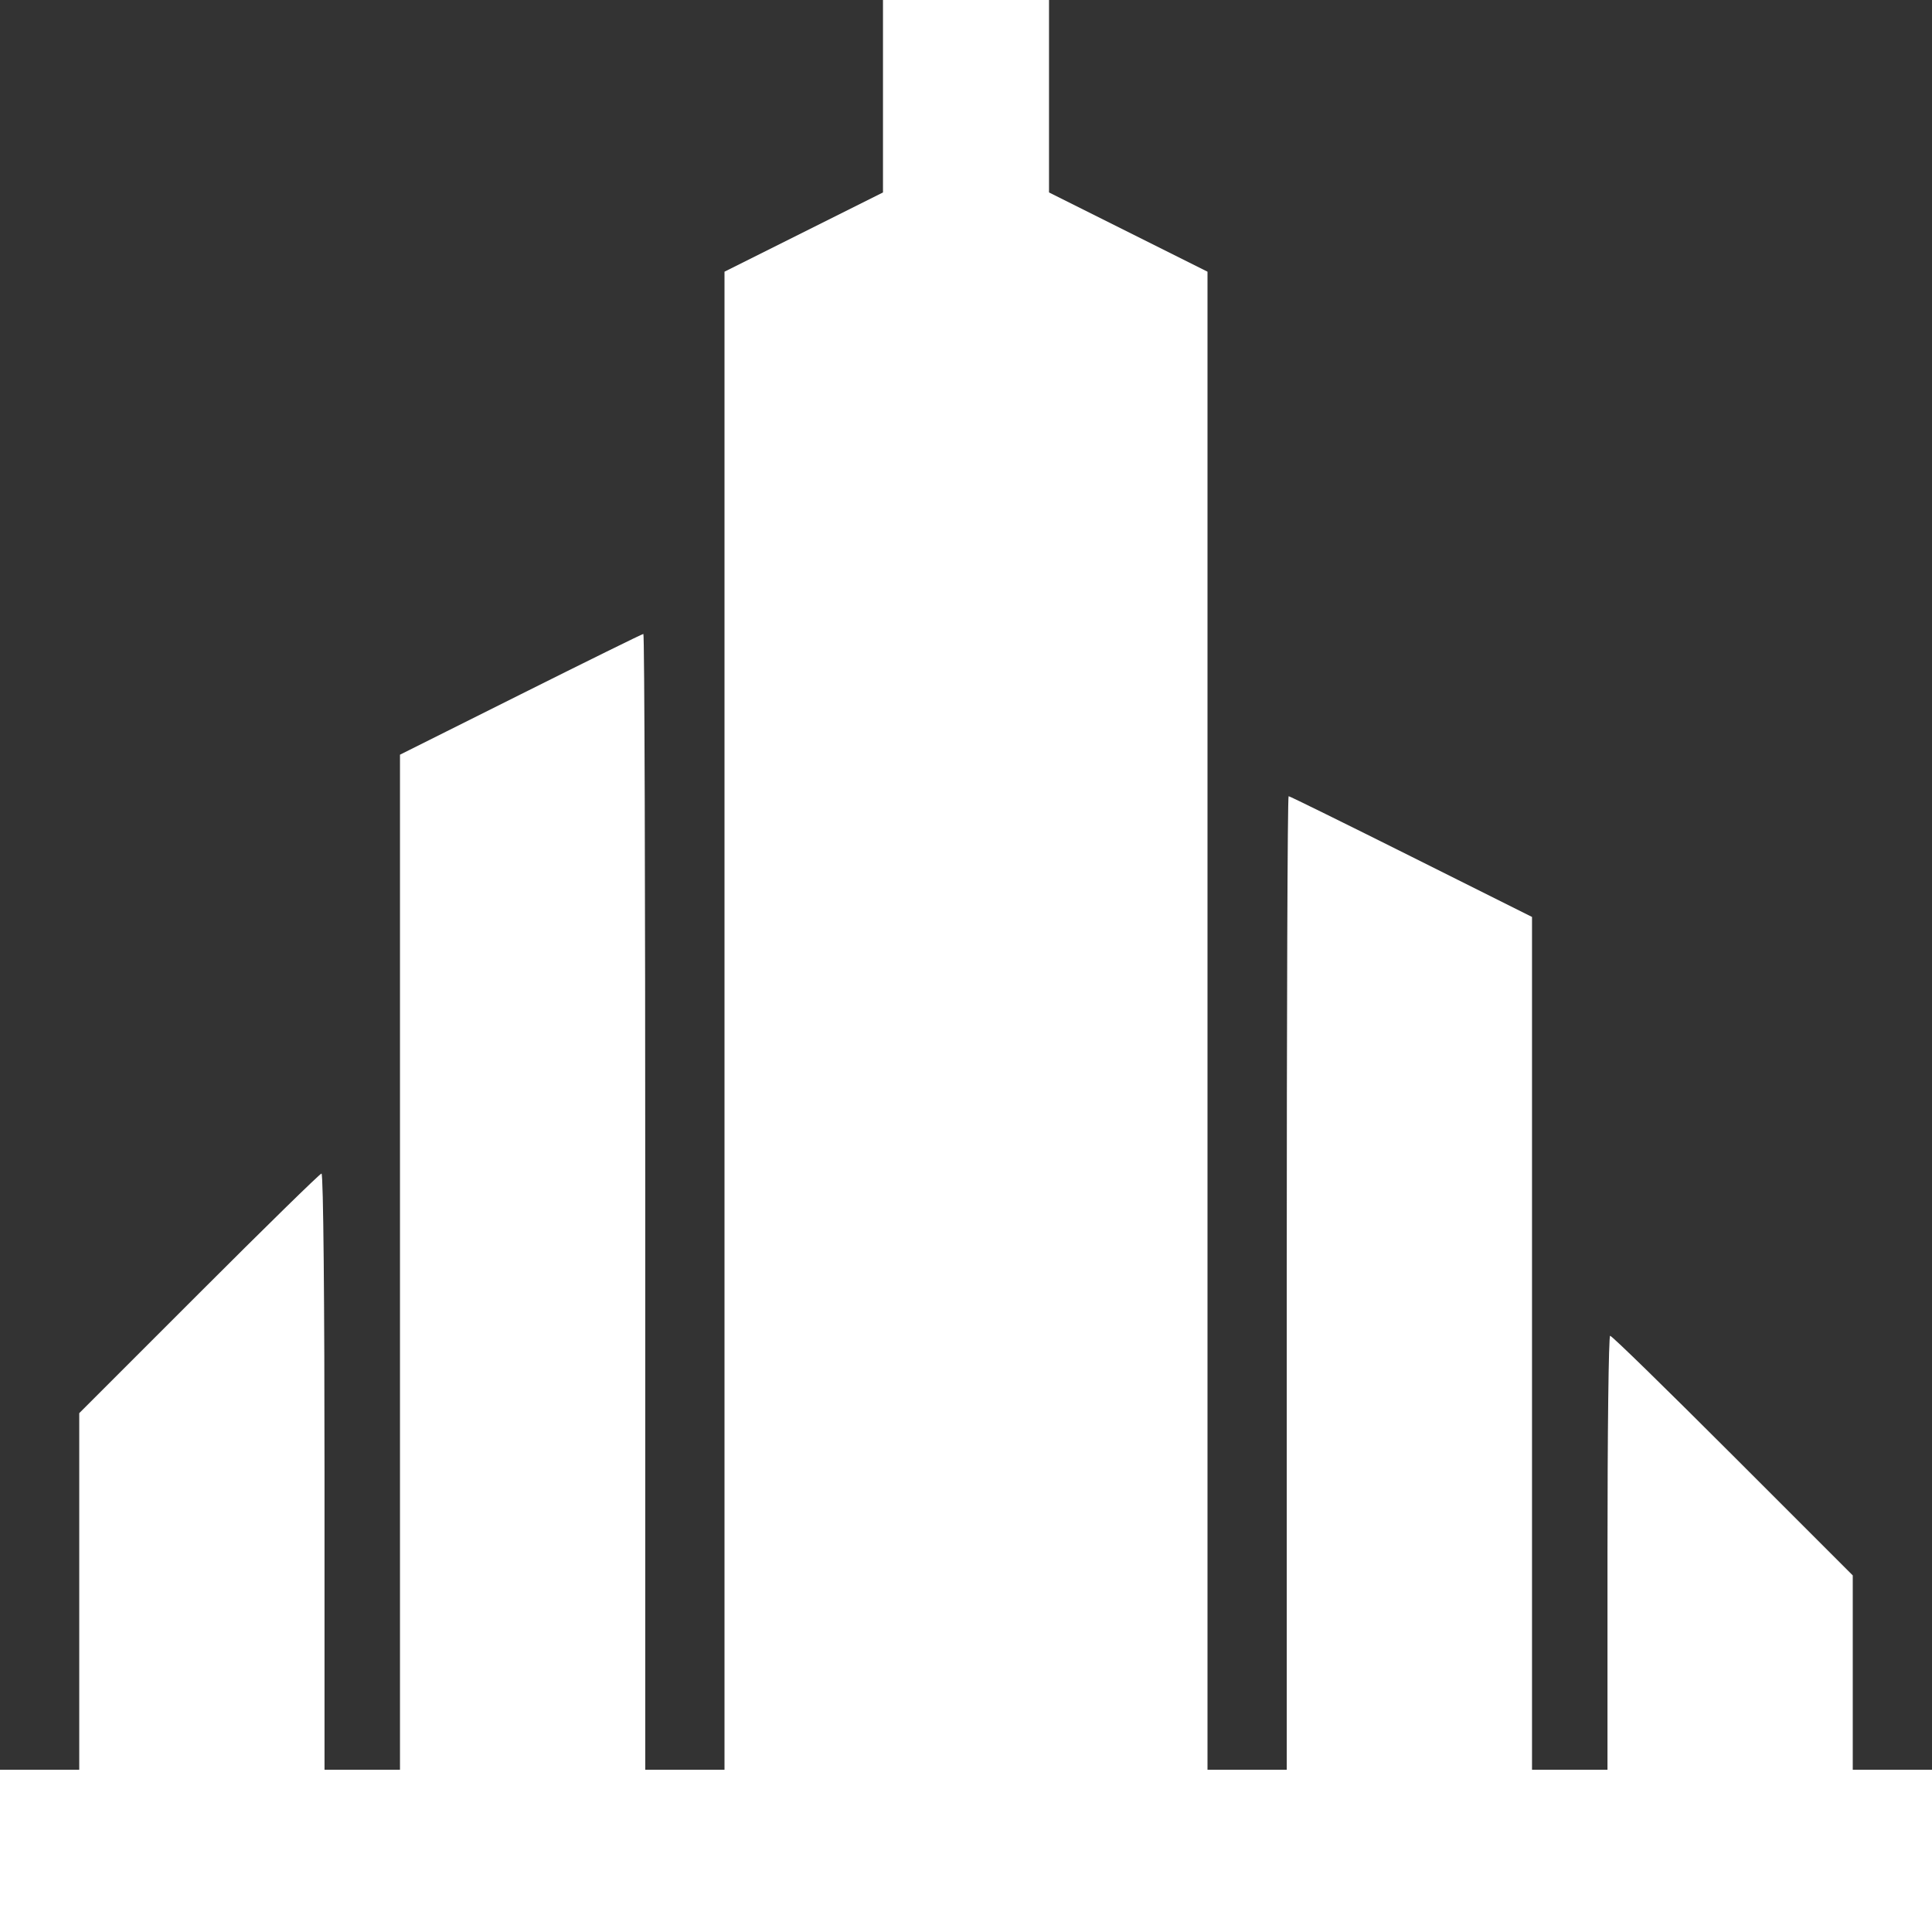 <?xml version="1.0" encoding="UTF-8"?> <svg xmlns="http://www.w3.org/2000/svg" width="512" height="512" viewBox="0 0 512 512" fill="none"><rect x="0" y="0" width="512" height="512" fill="#333333" stroke="none"/> <path d="M234 25.5V51L213 61.5L192 72V270.5V469H181.5H171V318.5C171 235.7 170.8 168 170.5 168C170.2 168 155.6 175.2 138 184L106 200V334.5V469H96H86V390C86 346.5 85.7 311 85.2 311C84.8 311 70.2 325.3 52.7 342.8L21 374.5V421.8V469H10.5H0V490.5V512H256H512V490.5V469H501.5H491V443.2V417.5L459.2 385.7C441.8 368.3 427.2 354 426.7 354C426.3 354 426 379.9 426 411.5V469H416H406V356V243L374 227C356.4 218.2 341.8 211 341.5 211C341.2 211 341 269 341 340V469H330.5H320V270.5V72L299 61.5L278 51V25.5V-7.62939e-06H256H234V25.5Z" fill="white"></path> </svg> 